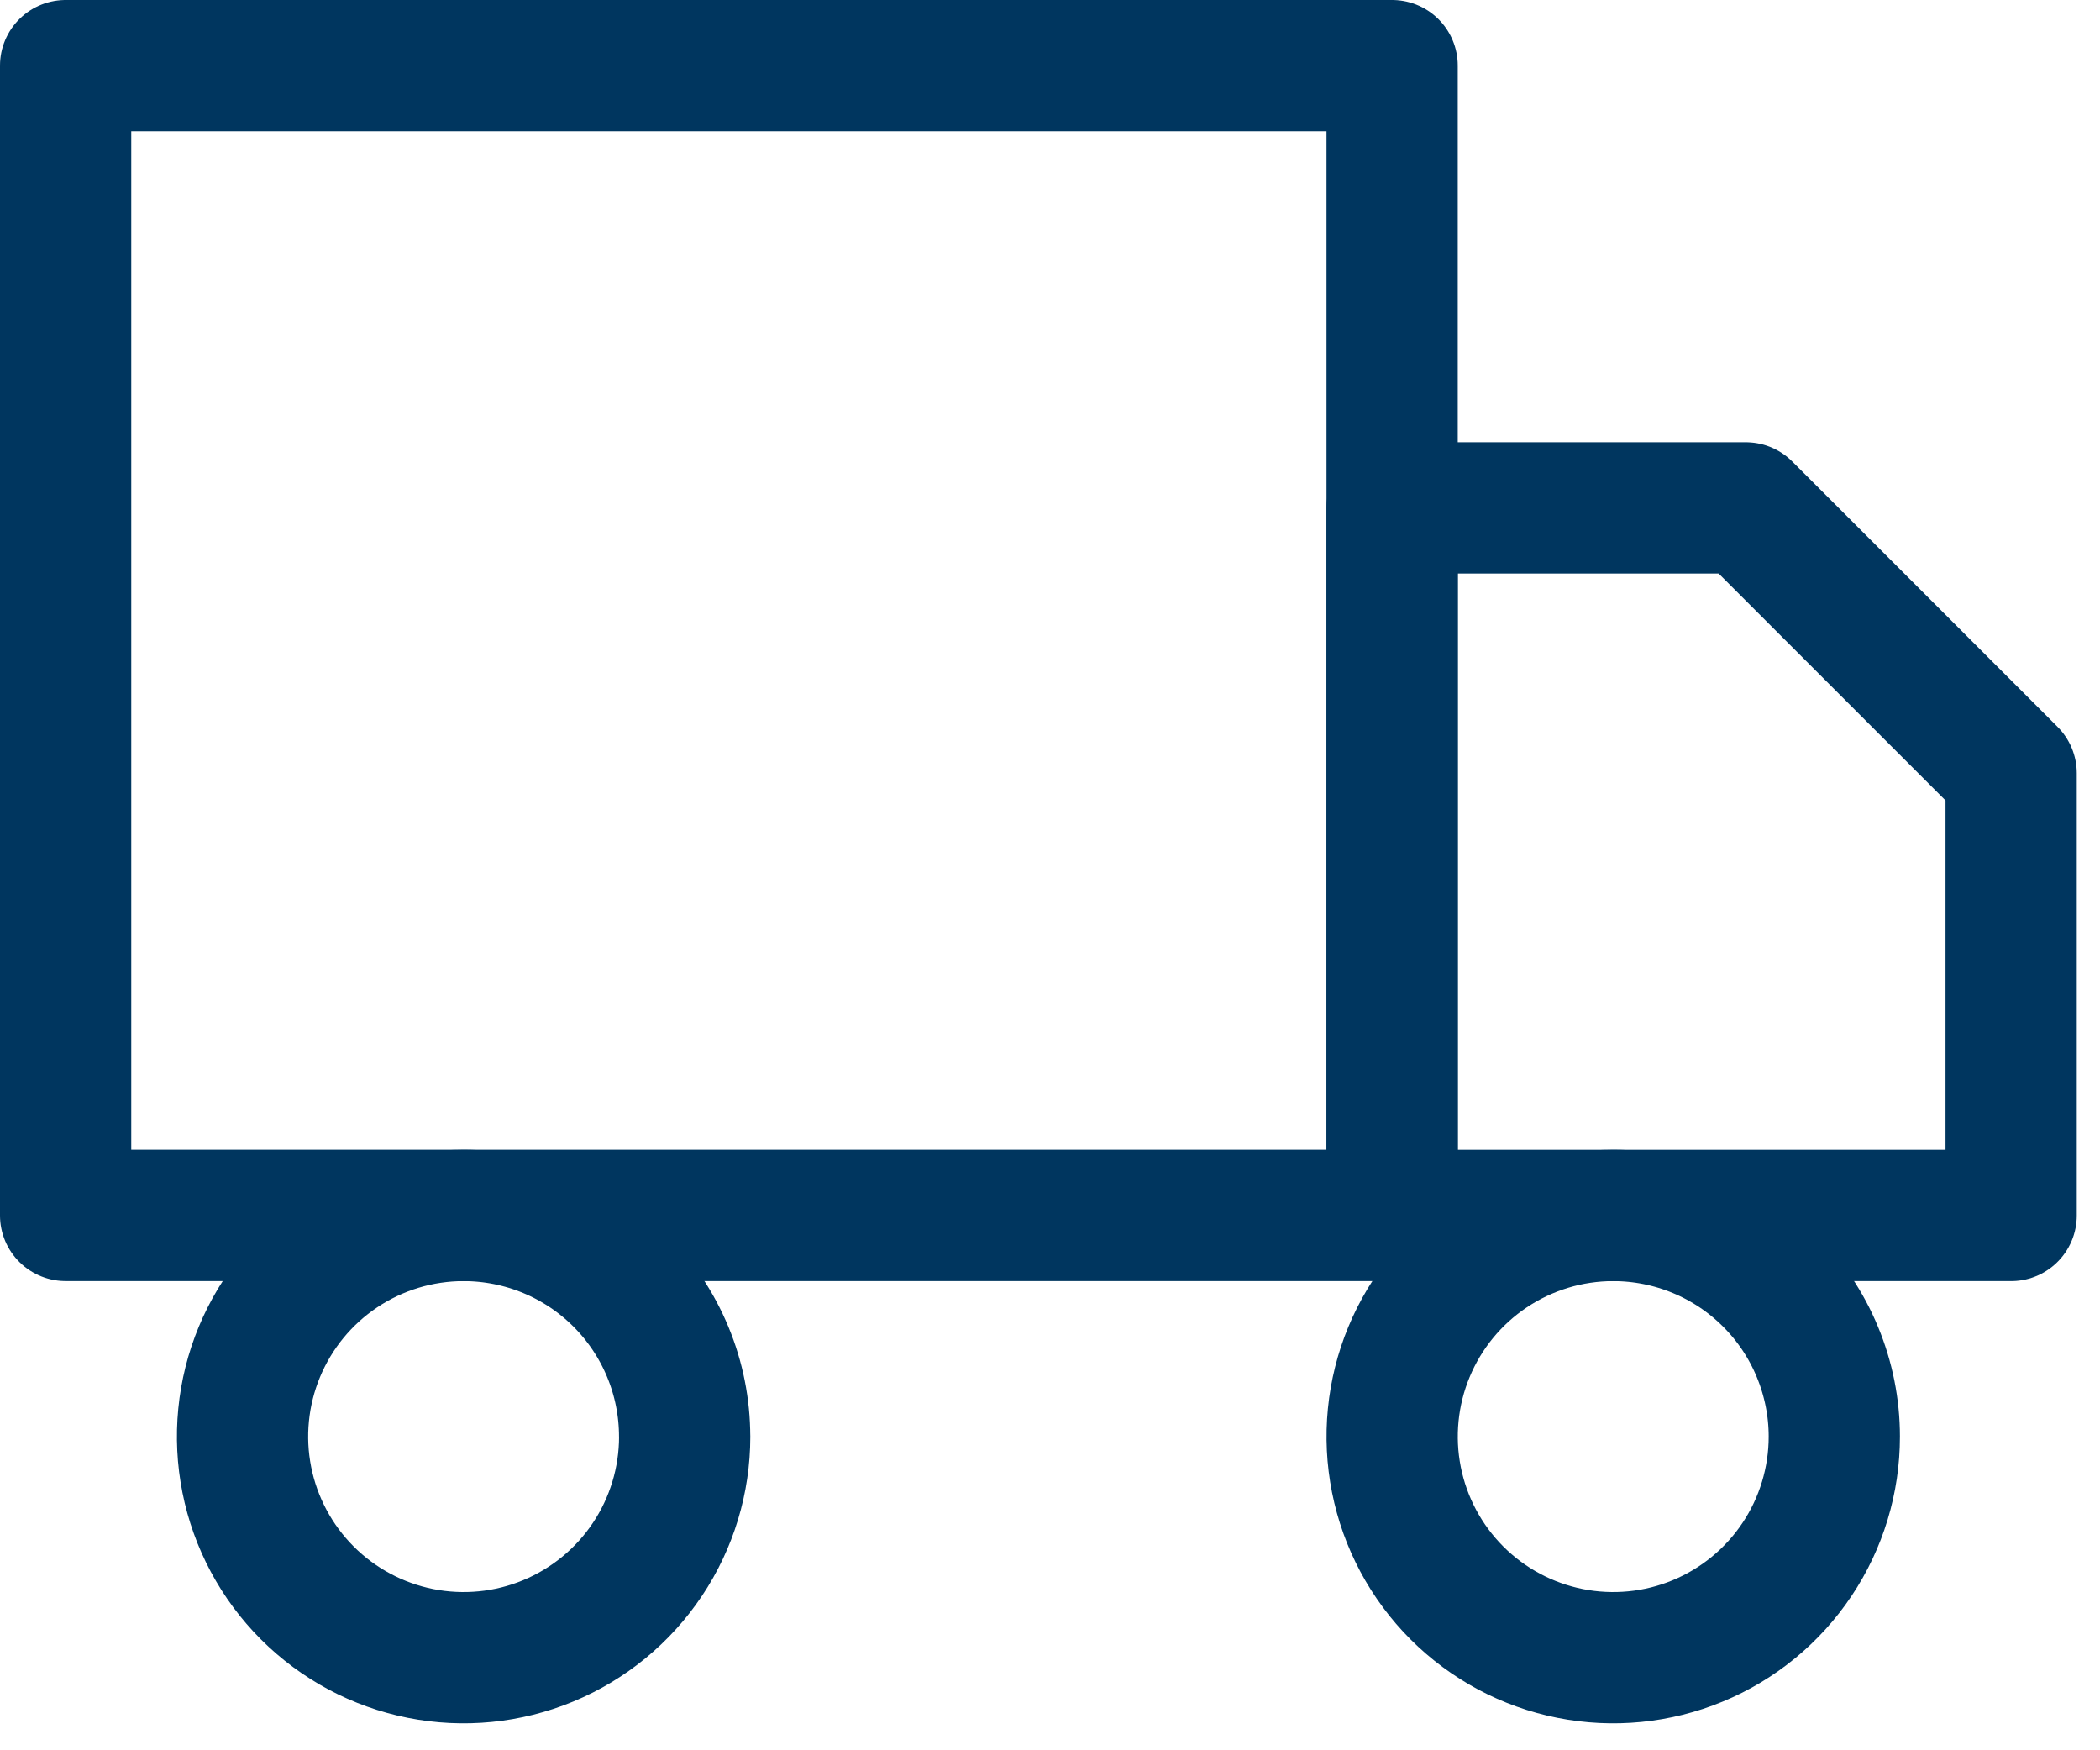<?xml version="1.0" encoding="UTF-8"?>
<svg xmlns="http://www.w3.org/2000/svg" width="48" height="40" viewBox="0 0 48 40" fill="none">
  <g clip-path="url(#clip0_4_2)">
    <path d="M1.5 1.5H31.82V27.777H1.5V1.5Z" stroke="#00365F" stroke-width="3" stroke-linecap="round" stroke-linejoin="round"></path>
    <path d="M31.82 11.607H39.905L45.969 17.671V27.778H31.82V11.607Z" stroke="#00365F" stroke-width="3" stroke-linecap="round" stroke-linejoin="round"></path>
    <path d="M15.65 32.831C15.65 33.83 15.354 34.807 14.798 35.638C14.243 36.469 13.454 37.117 12.531 37.499C11.608 37.882 10.592 37.982 9.612 37.787C8.631 37.592 7.731 37.111 7.024 36.404C6.318 35.698 5.836 34.797 5.641 33.817C5.446 32.837 5.546 31.821 5.928 30.898C6.311 29.974 6.958 29.185 7.789 28.63C8.62 28.075 9.597 27.778 10.596 27.778C11.259 27.778 11.917 27.909 12.53 28.163C13.143 28.416 13.7 28.789 14.169 29.258C14.638 29.727 15.01 30.284 15.264 30.897C15.518 31.51 15.649 32.167 15.649 32.831H15.65Z" stroke="#00365F" stroke-width="3" stroke-linecap="round" stroke-linejoin="round"></path>
    <path d="M41.927 32.831C41.927 33.83 41.631 34.807 41.075 35.638C40.52 36.469 39.731 37.117 38.808 37.499C37.885 37.882 36.869 37.982 35.889 37.787C34.908 37.592 34.008 37.111 33.301 36.404C32.595 35.698 32.113 34.797 31.918 33.817C31.723 32.837 31.823 31.821 32.205 30.898C32.588 29.974 33.235 29.185 34.066 28.63C34.897 28.075 35.874 27.778 36.873 27.778C37.537 27.778 38.194 27.909 38.807 28.163C39.42 28.416 39.977 28.789 40.446 29.258C40.915 29.727 41.288 30.284 41.541 30.897C41.795 31.51 41.927 32.167 41.927 32.831Z" stroke="#00365F" stroke-width="3" stroke-linecap="round" stroke-linejoin="round"></path>
  </g>
  <defs>
    <clipPath id="clip0_4_2">
      <rect width="47.47" height="39.384" fill="white"></rect>
    </clipPath>
  </defs>
</svg>
